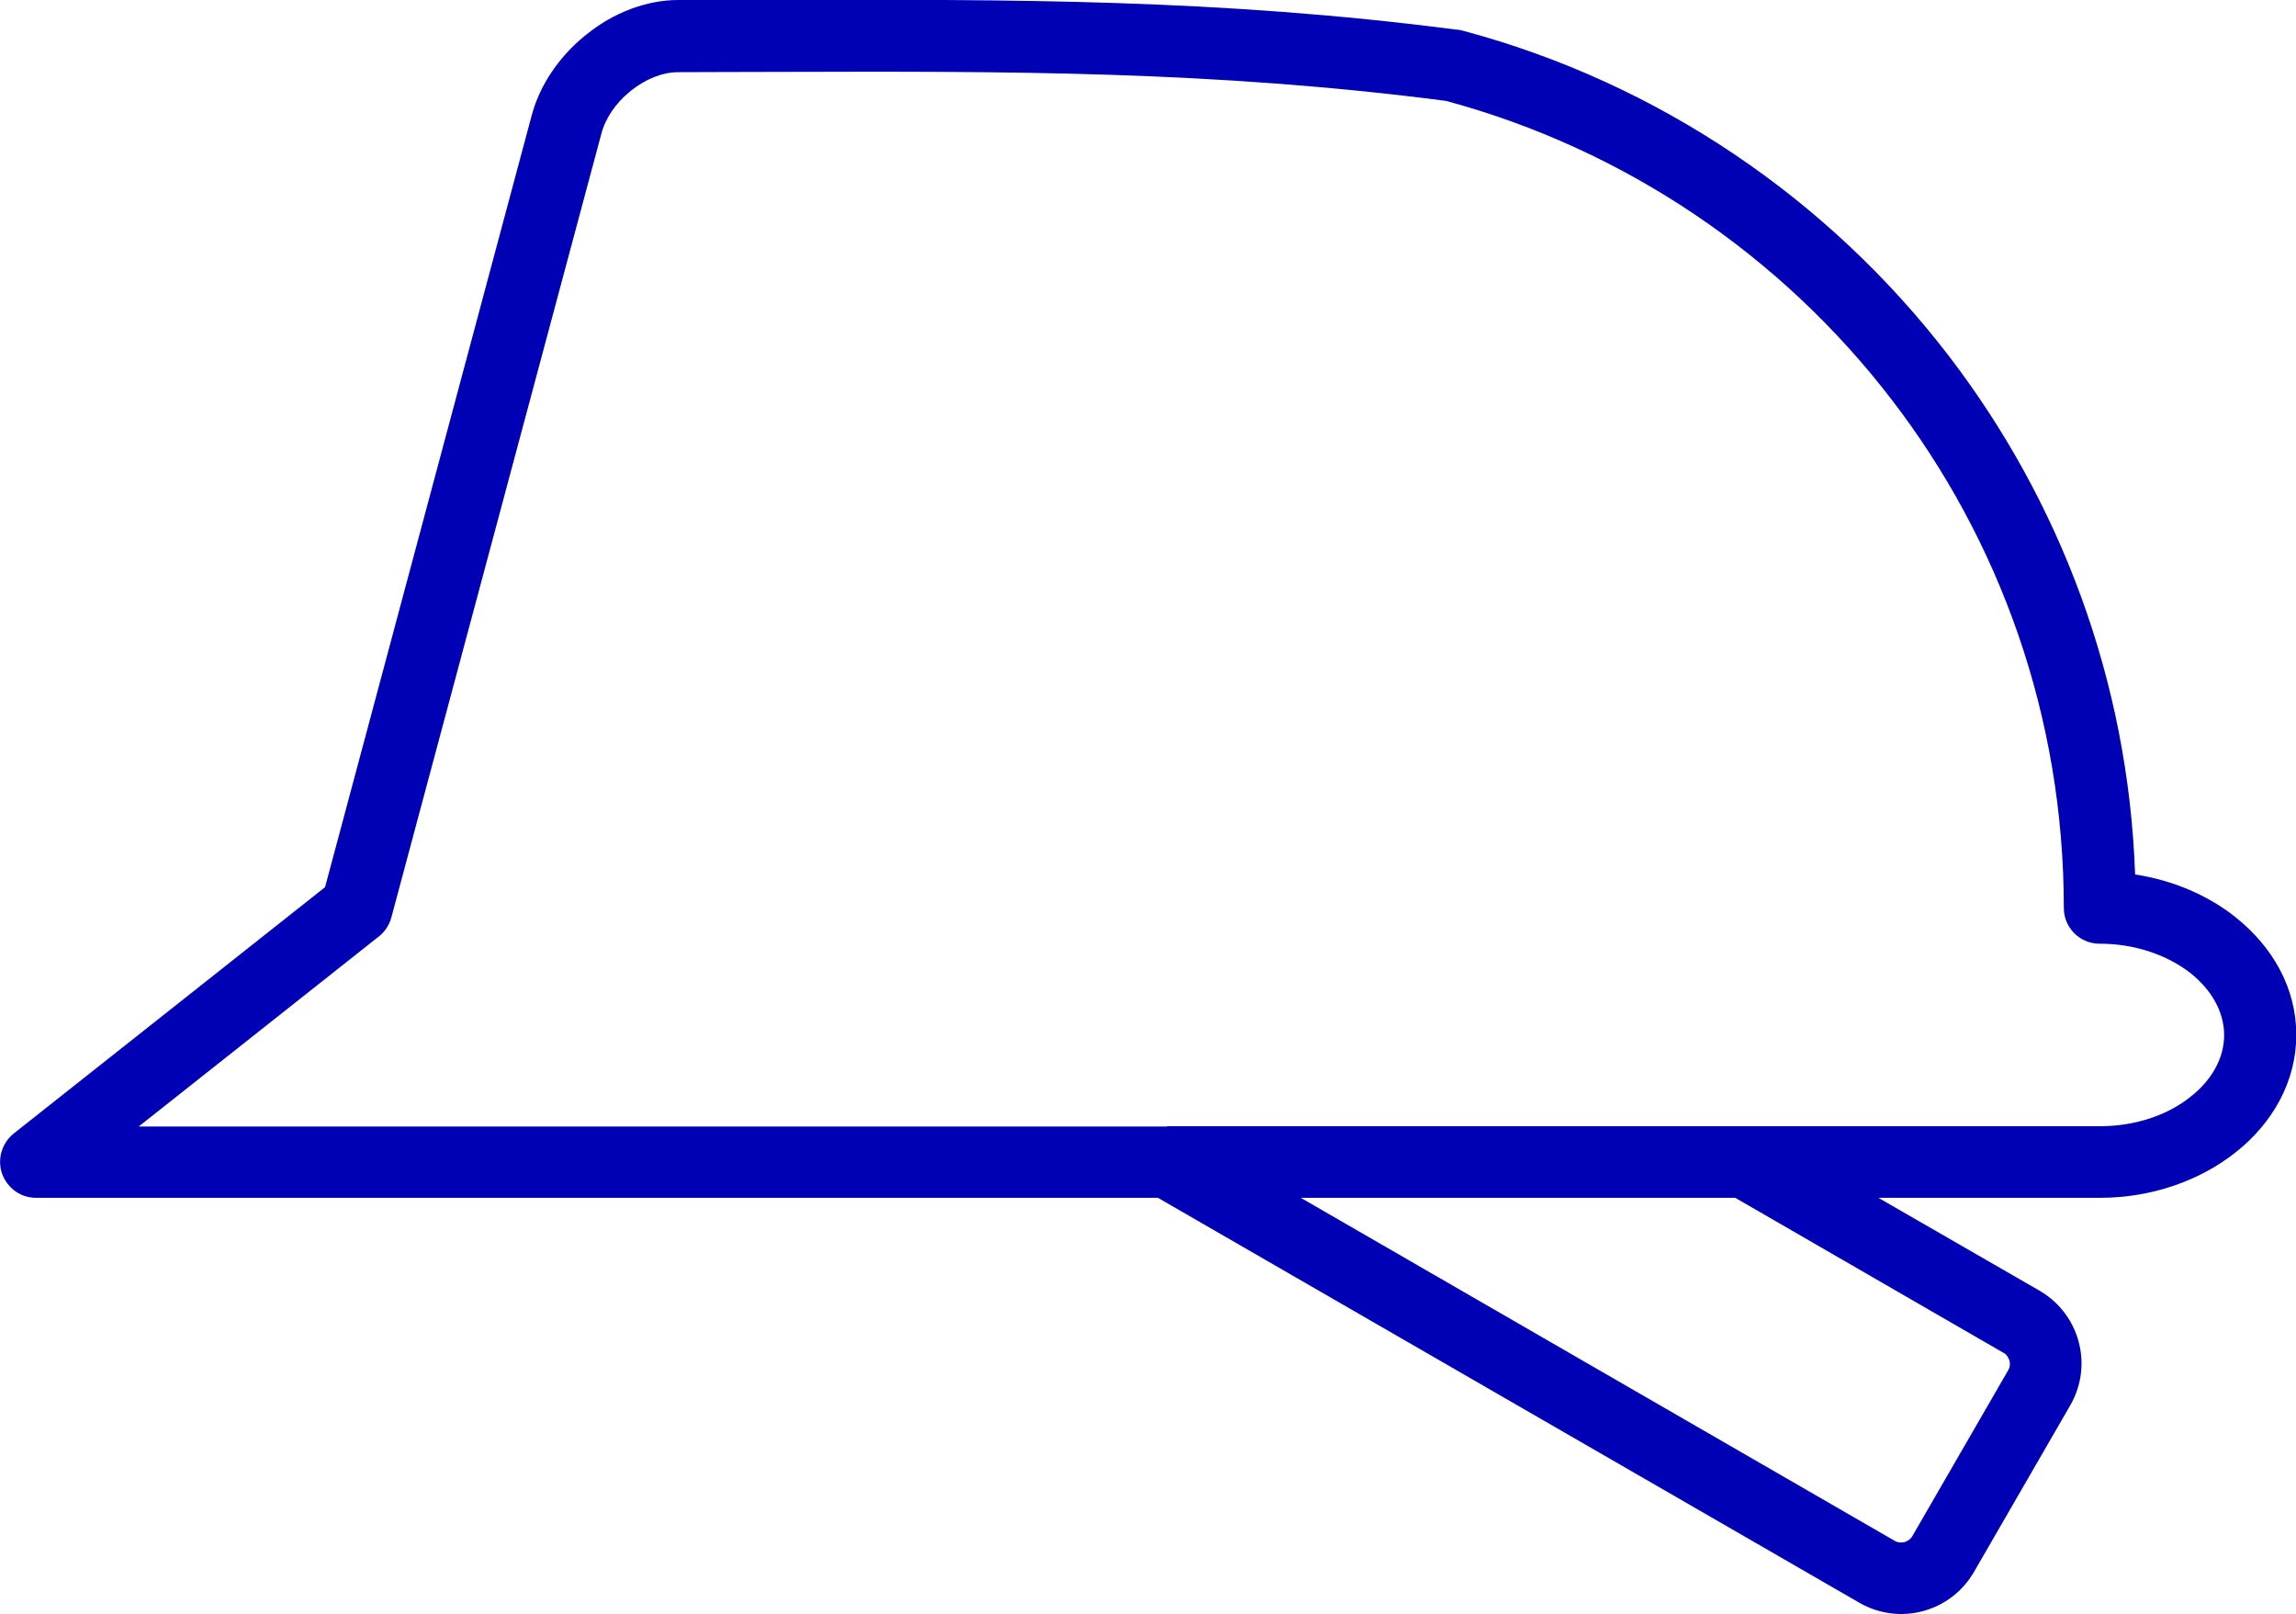 <?xml version="1.0" encoding="UTF-8"?>
<svg id="Capa_2" data-name="Capa 2" xmlns="http://www.w3.org/2000/svg" viewBox="0 0 77.63 54.57">
  <defs>
    <style>
      .cls-1 {
        fill: #0000b4;
      }
    </style>
  </defs>
  <g id="Layer_1" data-name="Layer 1">
    <path class="cls-1" d="M63.51,40.49l5.45,3.14.08.05c.63.39,1.06,1,1.24,1.67.19.7.11,1.47-.28,2.15h0s0,0,0,0l-3.26,5.64-.05.08c-.39.63-1,1.06-1.67,1.24-.7.19-1.47.11-2.15-.28h0s0,0,0,0l-23.72-13.69H1.21c-.36,0-.71-.16-.95-.47-.41-.52-.32-1.28.2-1.7l10.53-8.33L17.98,3.89c.28-1.04.94-1.98,1.78-2.67l.09-.07C20.73.44,21.84,0,22.94,0h3.46c7.79-.02,14.8-.04,22.83,1,.08,0,.16.02.24.04,6.62,1.77,12.36,5.7,16.42,10.99,3.75,4.89,6.07,10.95,6.3,17.53,1.3.2,2.47.71,3.39,1.44,1.27,1.01,2.06,2.41,2.06,3.98h0c0,1.57-.79,2.98-2.06,3.98-1.19.94-2.81,1.53-4.58,1.53h-7.49ZM67.74,45.73l-9.07-5.24h-14.69l20.09,11.6h0c.1.06.21.06.32.04.09-.03.18-.08.24-.16l.02-.03,3.26-5.64h0c.05-.09.06-.21.03-.31-.03-.09-.08-.18-.16-.24l-.03-.02ZM39.46,38.07h31.53c1.22,0,2.31-.38,3.08-1,.7-.55,1.13-1.29,1.13-2.08h0c0-.79-.43-1.53-1.13-2.09-.78-.61-1.87-1-3.08-1-.67,0-1.21-.54-1.21-1.21,0-6.47-2.17-12.43-5.82-17.18-3.72-4.85-8.99-8.46-15.07-10.1-7.88-1.02-14.8-1-22.5-.98-2.01,0-2.07.01-3.46.01-.54,0-1.11.24-1.59.62l-.06.05c-.46.38-.81.88-.95,1.42l-7.1,26.49c-.08.29-.26.53-.49.69l-8.05,6.37h34.78Z"/>
  </g>
</svg>